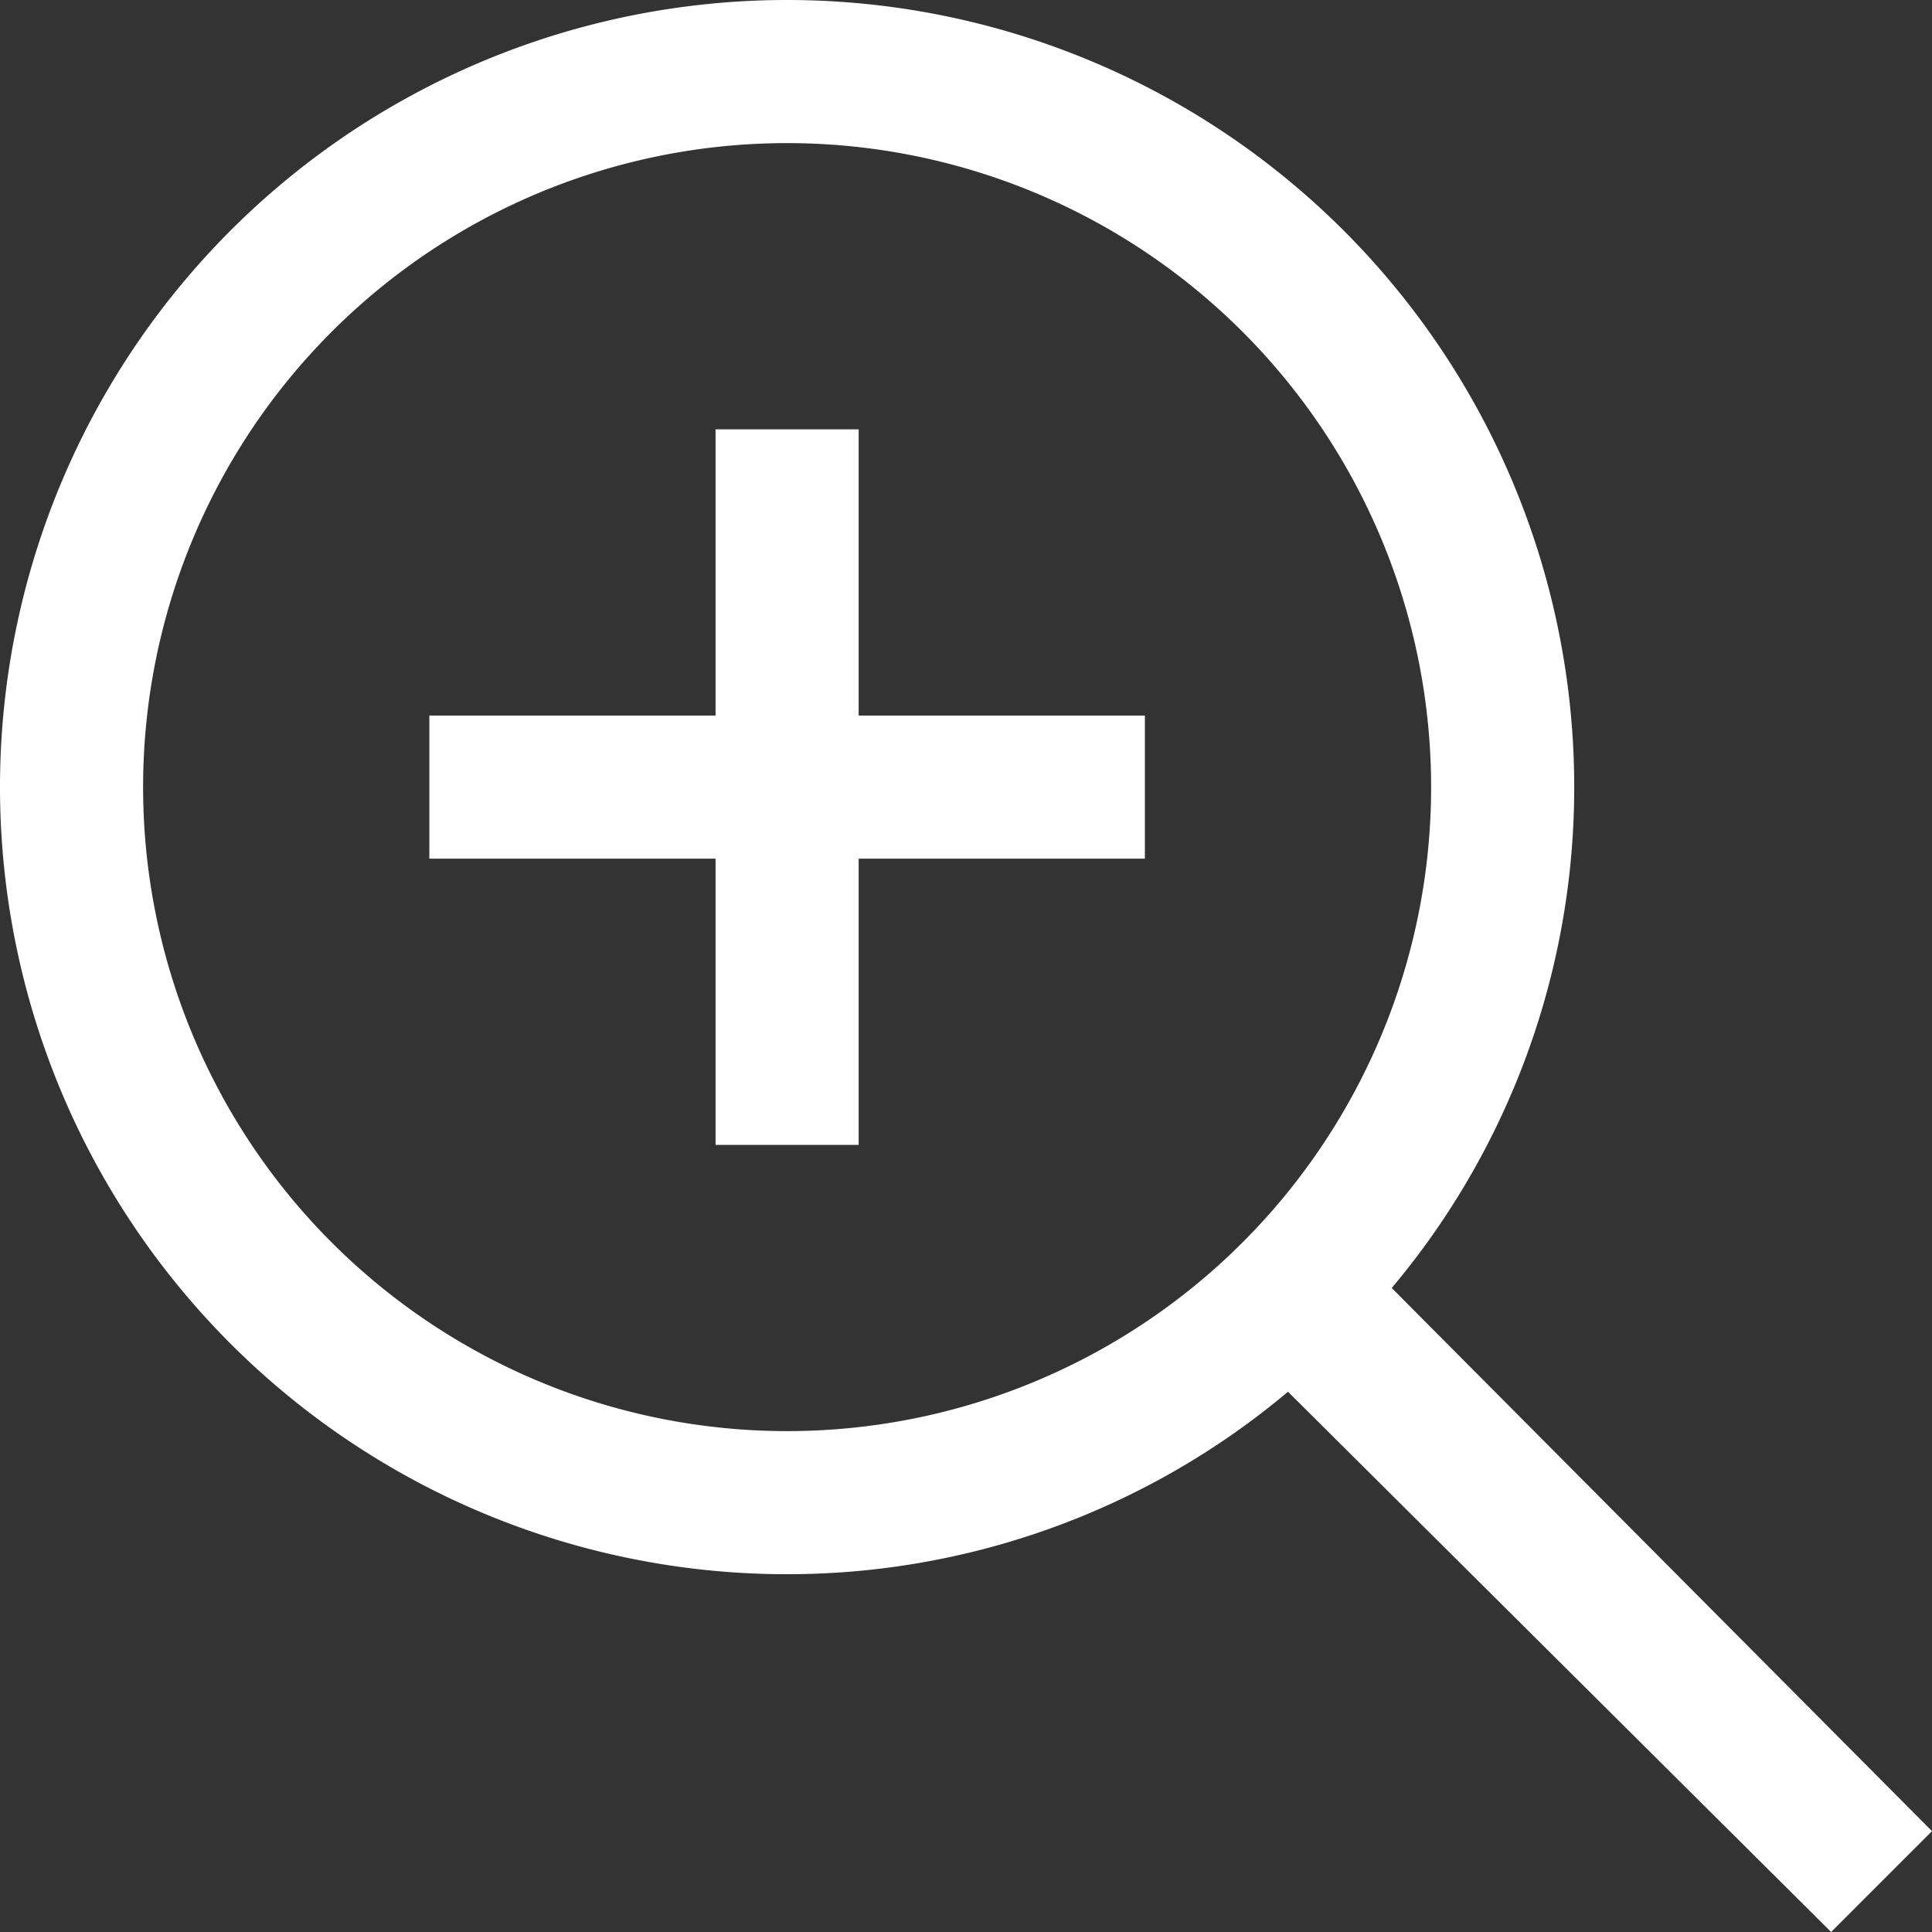 <svg xmlns="http://www.w3.org/2000/svg" width="30.375" height="30.375" viewBox="0 0 30.375 30.375">
  <rect x="0" y="0" width="30.375" height="30.375" fill="#333333" stroke="none"/>
  <g id="zoom-in" transform="translate(-3.375 -3.375)">
    <path id="パス_1155" data-name="パス 1155" d="M21.375,14.625h-4.5v-4.5h-2.25v4.5h-4.5v2.25h4.5v4.5h2.25v-4.5h4.5Z" fill="#fff"/>
    <path id="パス_1156" data-name="パス 1156" d="M25.256,23.625a12.229,12.229,0,0,0,2.869-7.875A12.375,12.375,0,1,0,15.75,28.125a12.229,12.229,0,0,0,7.875-2.869l8.539,8.494,1.586-1.586Zm-9.506,2.25A10.125,10.125,0,1,1,25.875,15.75,10.125,10.125,0,0,1,15.75,25.875Z" fill="#fff"/>
  </g>
</svg>
